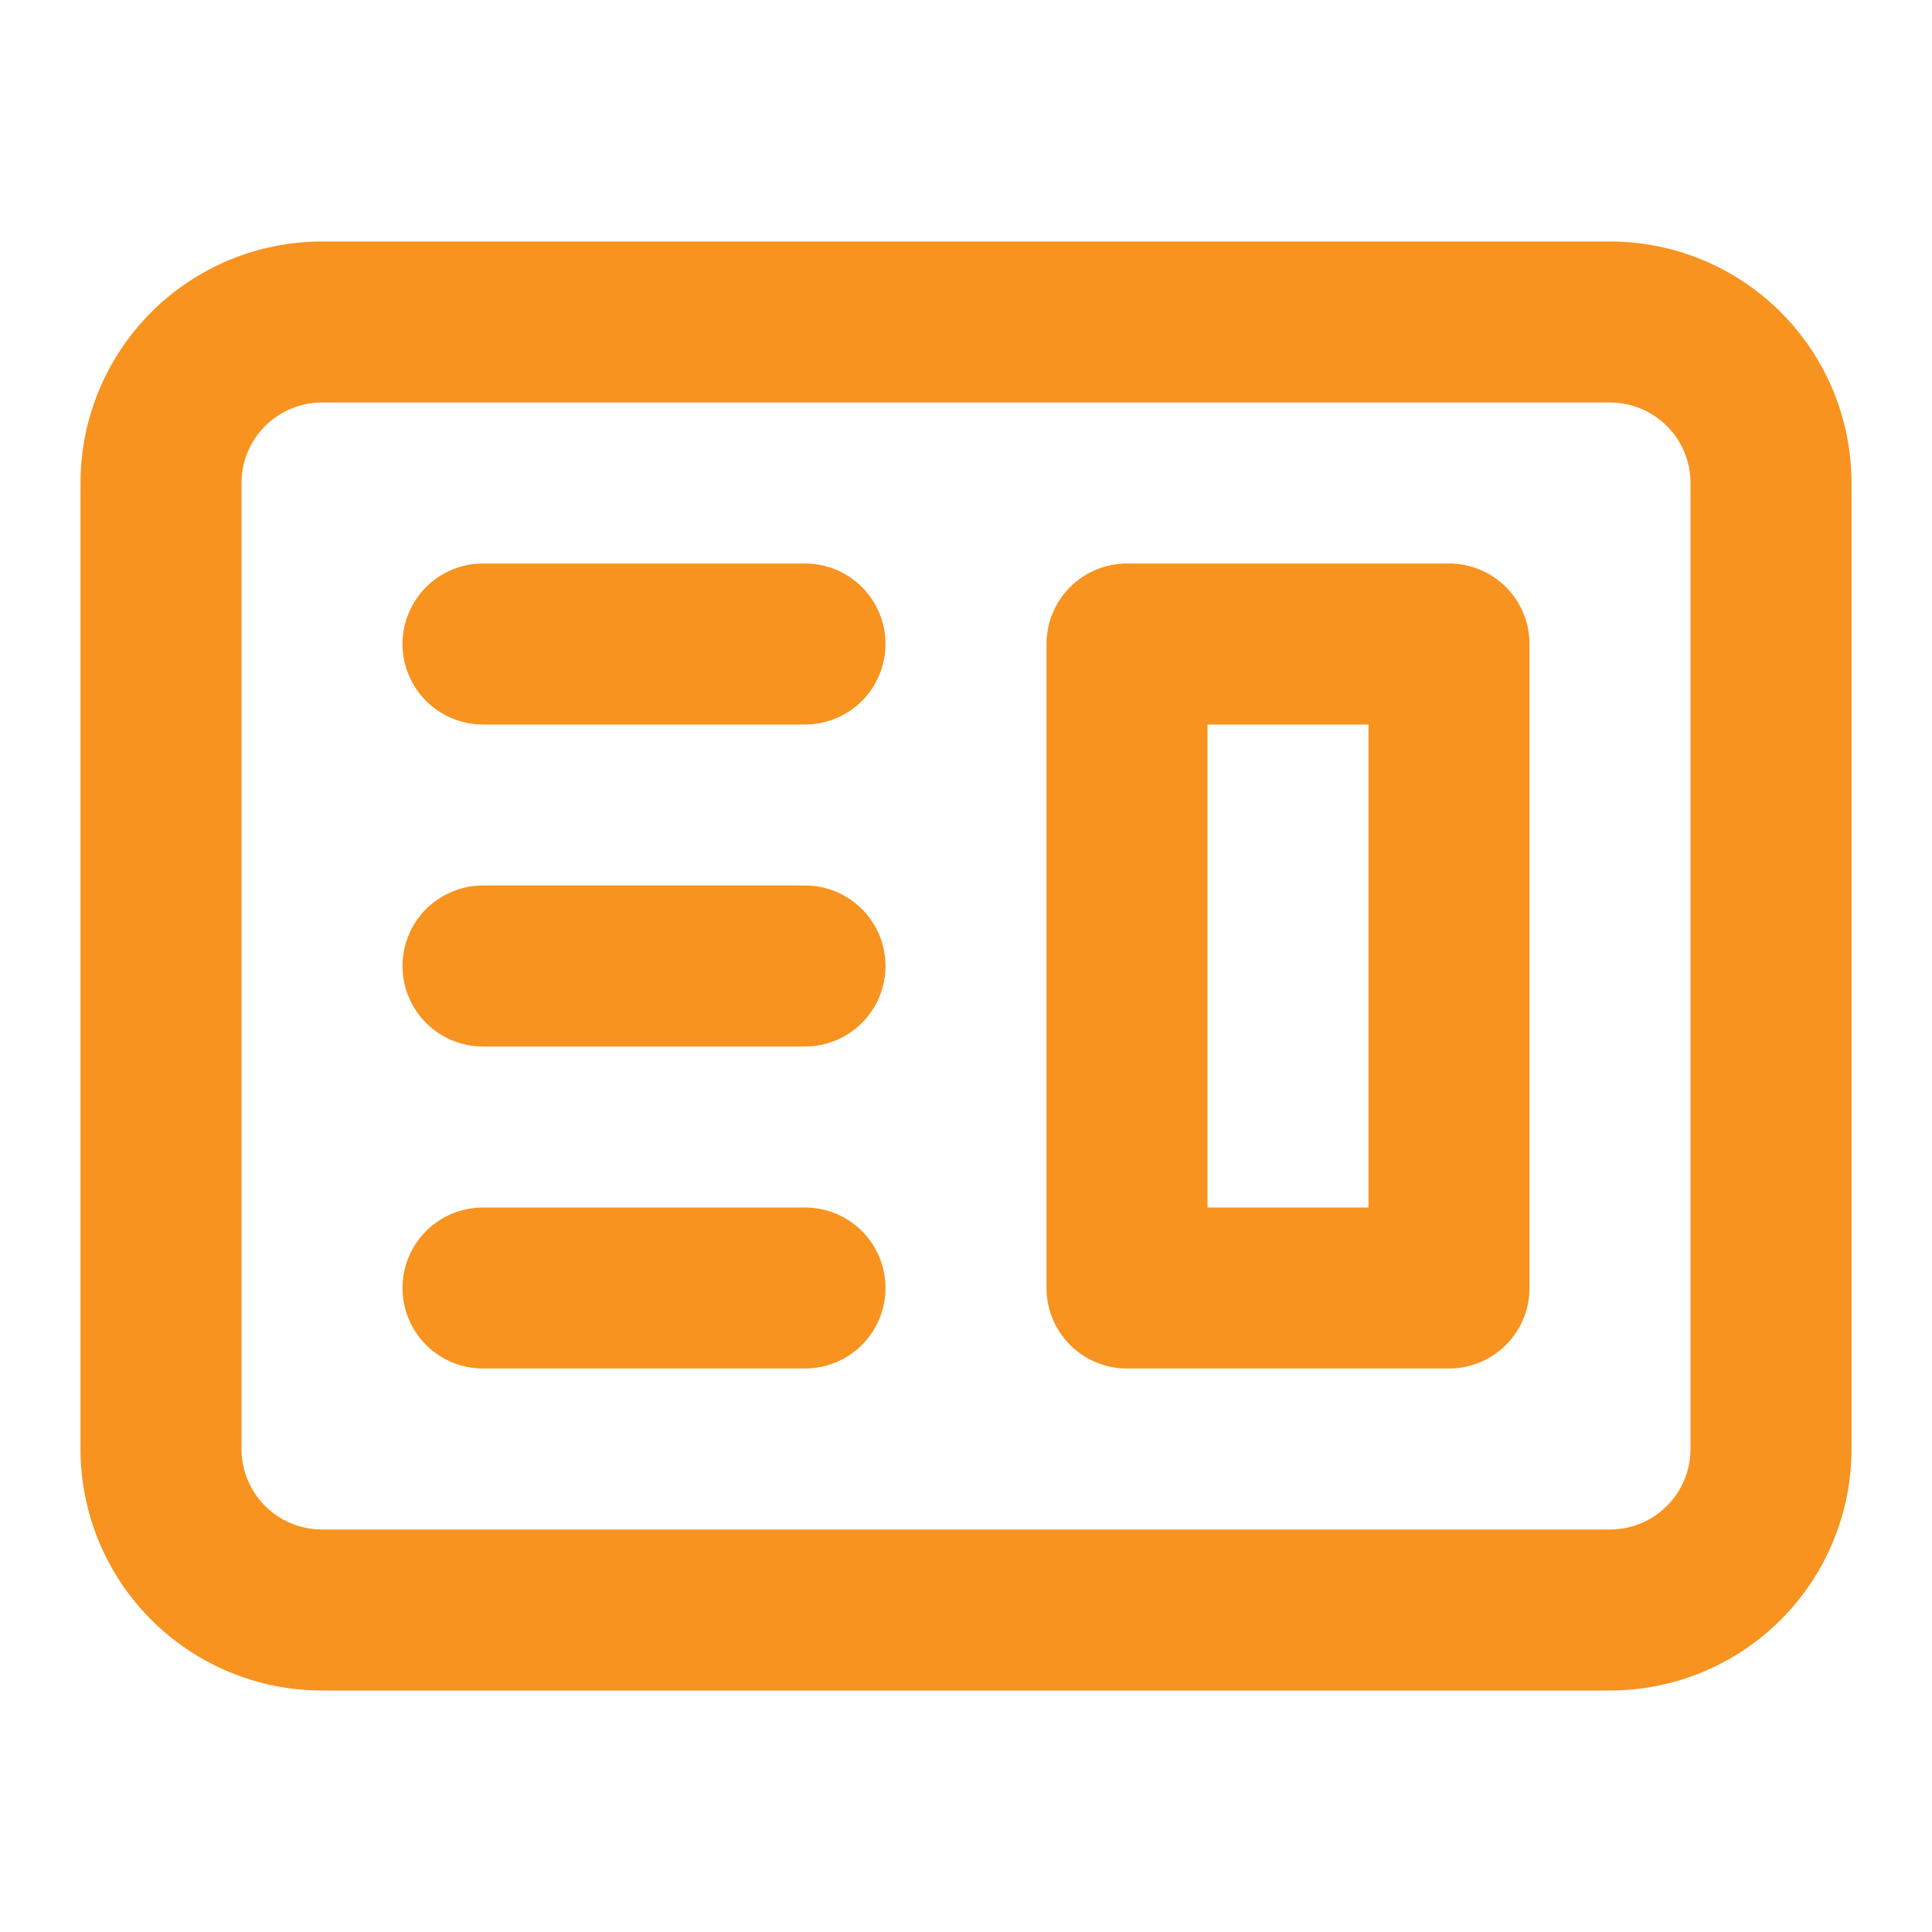<?xml version="1.0" encoding="UTF-8"?> <svg xmlns="http://www.w3.org/2000/svg" width="90" height="90" viewBox="0 0 90 90" fill="none"><path fill-rule="evenodd" clip-rule="evenodd" d="M52.5 26.25C51.505 26.25 50.552 26.645 49.848 27.348C49.145 28.052 48.75 29.005 48.75 30V60C48.75 60.995 49.145 61.948 49.848 62.652C50.552 63.355 51.505 63.75 52.5 63.75H67.5C68.495 63.75 69.448 63.355 70.152 62.652C70.855 61.948 71.25 60.995 71.25 60V30C71.25 29.005 70.855 28.052 70.152 27.348C69.448 26.645 68.495 26.25 67.5 26.25H52.5ZM63.75 33.75H56.25V56.25H63.75V33.75Z" fill="#F7931E"></path><path d="M22.5 26.25C21.505 26.25 20.552 26.645 19.848 27.348C19.145 28.052 18.75 29.005 18.75 30C18.75 30.995 19.145 31.948 19.848 32.652C20.552 33.355 21.505 33.75 22.5 33.75H37.5C38.495 33.75 39.448 33.355 40.152 32.652C40.855 31.948 41.25 30.995 41.25 30C41.25 29.005 40.855 28.052 40.152 27.348C39.448 26.645 38.495 26.25 37.5 26.25H22.5ZM22.5 41.25C21.505 41.25 20.552 41.645 19.848 42.348C19.145 43.052 18.75 44.005 18.75 45C18.75 45.995 19.145 46.948 19.848 47.652C20.552 48.355 21.505 48.75 22.5 48.75H37.5C38.495 48.75 39.448 48.355 40.152 47.652C40.855 46.948 41.25 45.995 41.25 45C41.25 44.005 40.855 43.052 40.152 42.348C39.448 41.645 38.495 41.25 37.5 41.25H22.5ZM18.75 60C18.75 59.005 19.145 58.052 19.848 57.348C20.552 56.645 21.505 56.25 22.5 56.25H37.5C38.495 56.25 39.448 56.645 40.152 57.348C40.855 58.052 41.25 59.005 41.25 60C41.25 60.995 40.855 61.948 40.152 62.652C39.448 63.355 38.495 63.75 37.5 63.75H22.5C21.505 63.75 20.552 63.355 19.848 62.652C19.145 61.948 18.75 60.995 18.75 60Z" fill="#F7931E"></path><path fill-rule="evenodd" clip-rule="evenodd" d="M15 11.25C12.016 11.25 9.155 12.435 7.045 14.545C4.935 16.655 3.75 19.516 3.75 22.5V67.5C3.75 70.484 4.935 73.345 7.045 75.455C9.155 77.565 12.016 78.75 15 78.75H75C77.984 78.75 80.845 77.565 82.955 75.455C85.065 73.345 86.25 70.484 86.25 67.5V22.5C86.25 19.516 85.065 16.655 82.955 14.545C80.845 12.435 77.984 11.25 75 11.25H15ZM75 18.75H15C14.005 18.75 13.052 19.145 12.348 19.848C11.645 20.552 11.25 21.505 11.25 22.5V67.5C11.25 68.495 11.645 69.448 12.348 70.152C13.052 70.855 14.005 71.25 15 71.25H75C75.995 71.25 76.948 70.855 77.652 70.152C78.355 69.448 78.75 68.495 78.75 67.5V22.5C78.75 21.505 78.355 20.552 77.652 19.848C76.948 19.145 75.995 18.75 75 18.75Z" fill="#F7931E"></path></svg> 